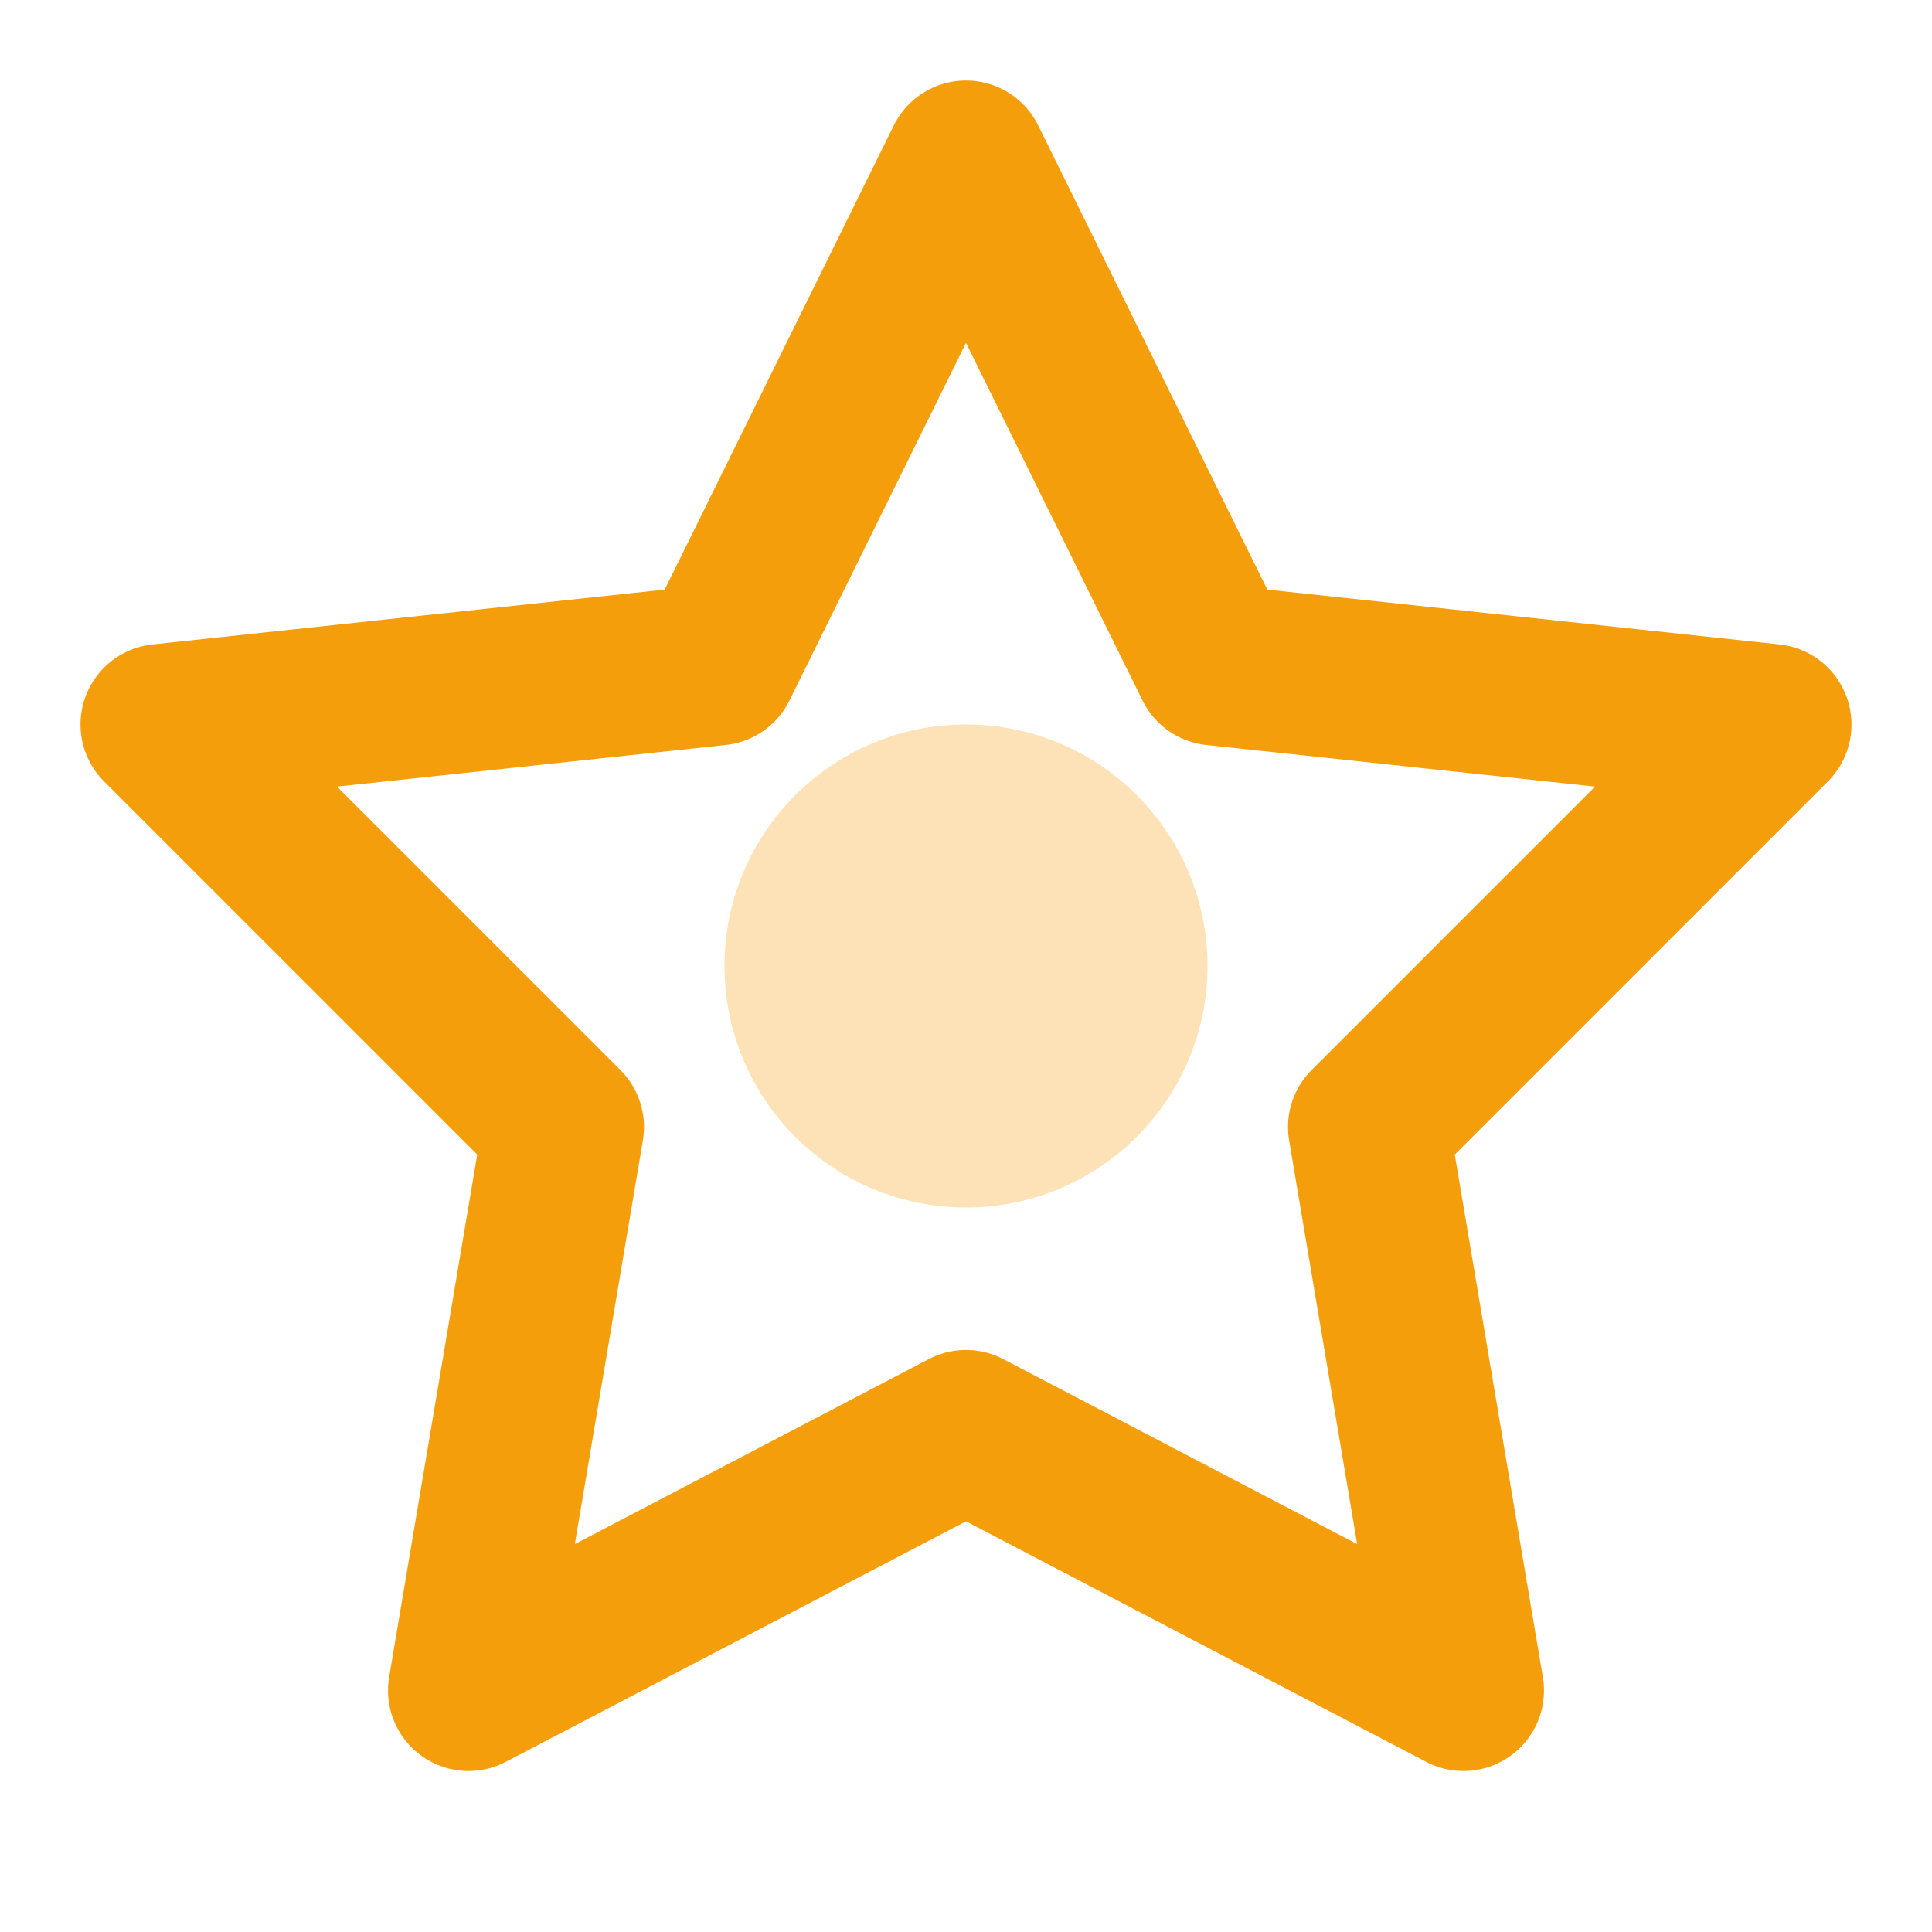 <svg width="24" height="24" viewBox="0 0 24 24" fill="none" xmlns="http://www.w3.org/2000/svg">
  <path d="M12 2L15.09 8.26L22 9L17 14L18.18 21L12 17.77L5.82 21L7 14L2 9L8.91 8.26L12 2Z" stroke="#f59e0b" stroke-width="2" stroke-linecap="round" stroke-linejoin="round" fill="none"/>
  <circle cx="12" cy="12" r="3" fill="#f59e0b" opacity="0.3"/>
</svg>